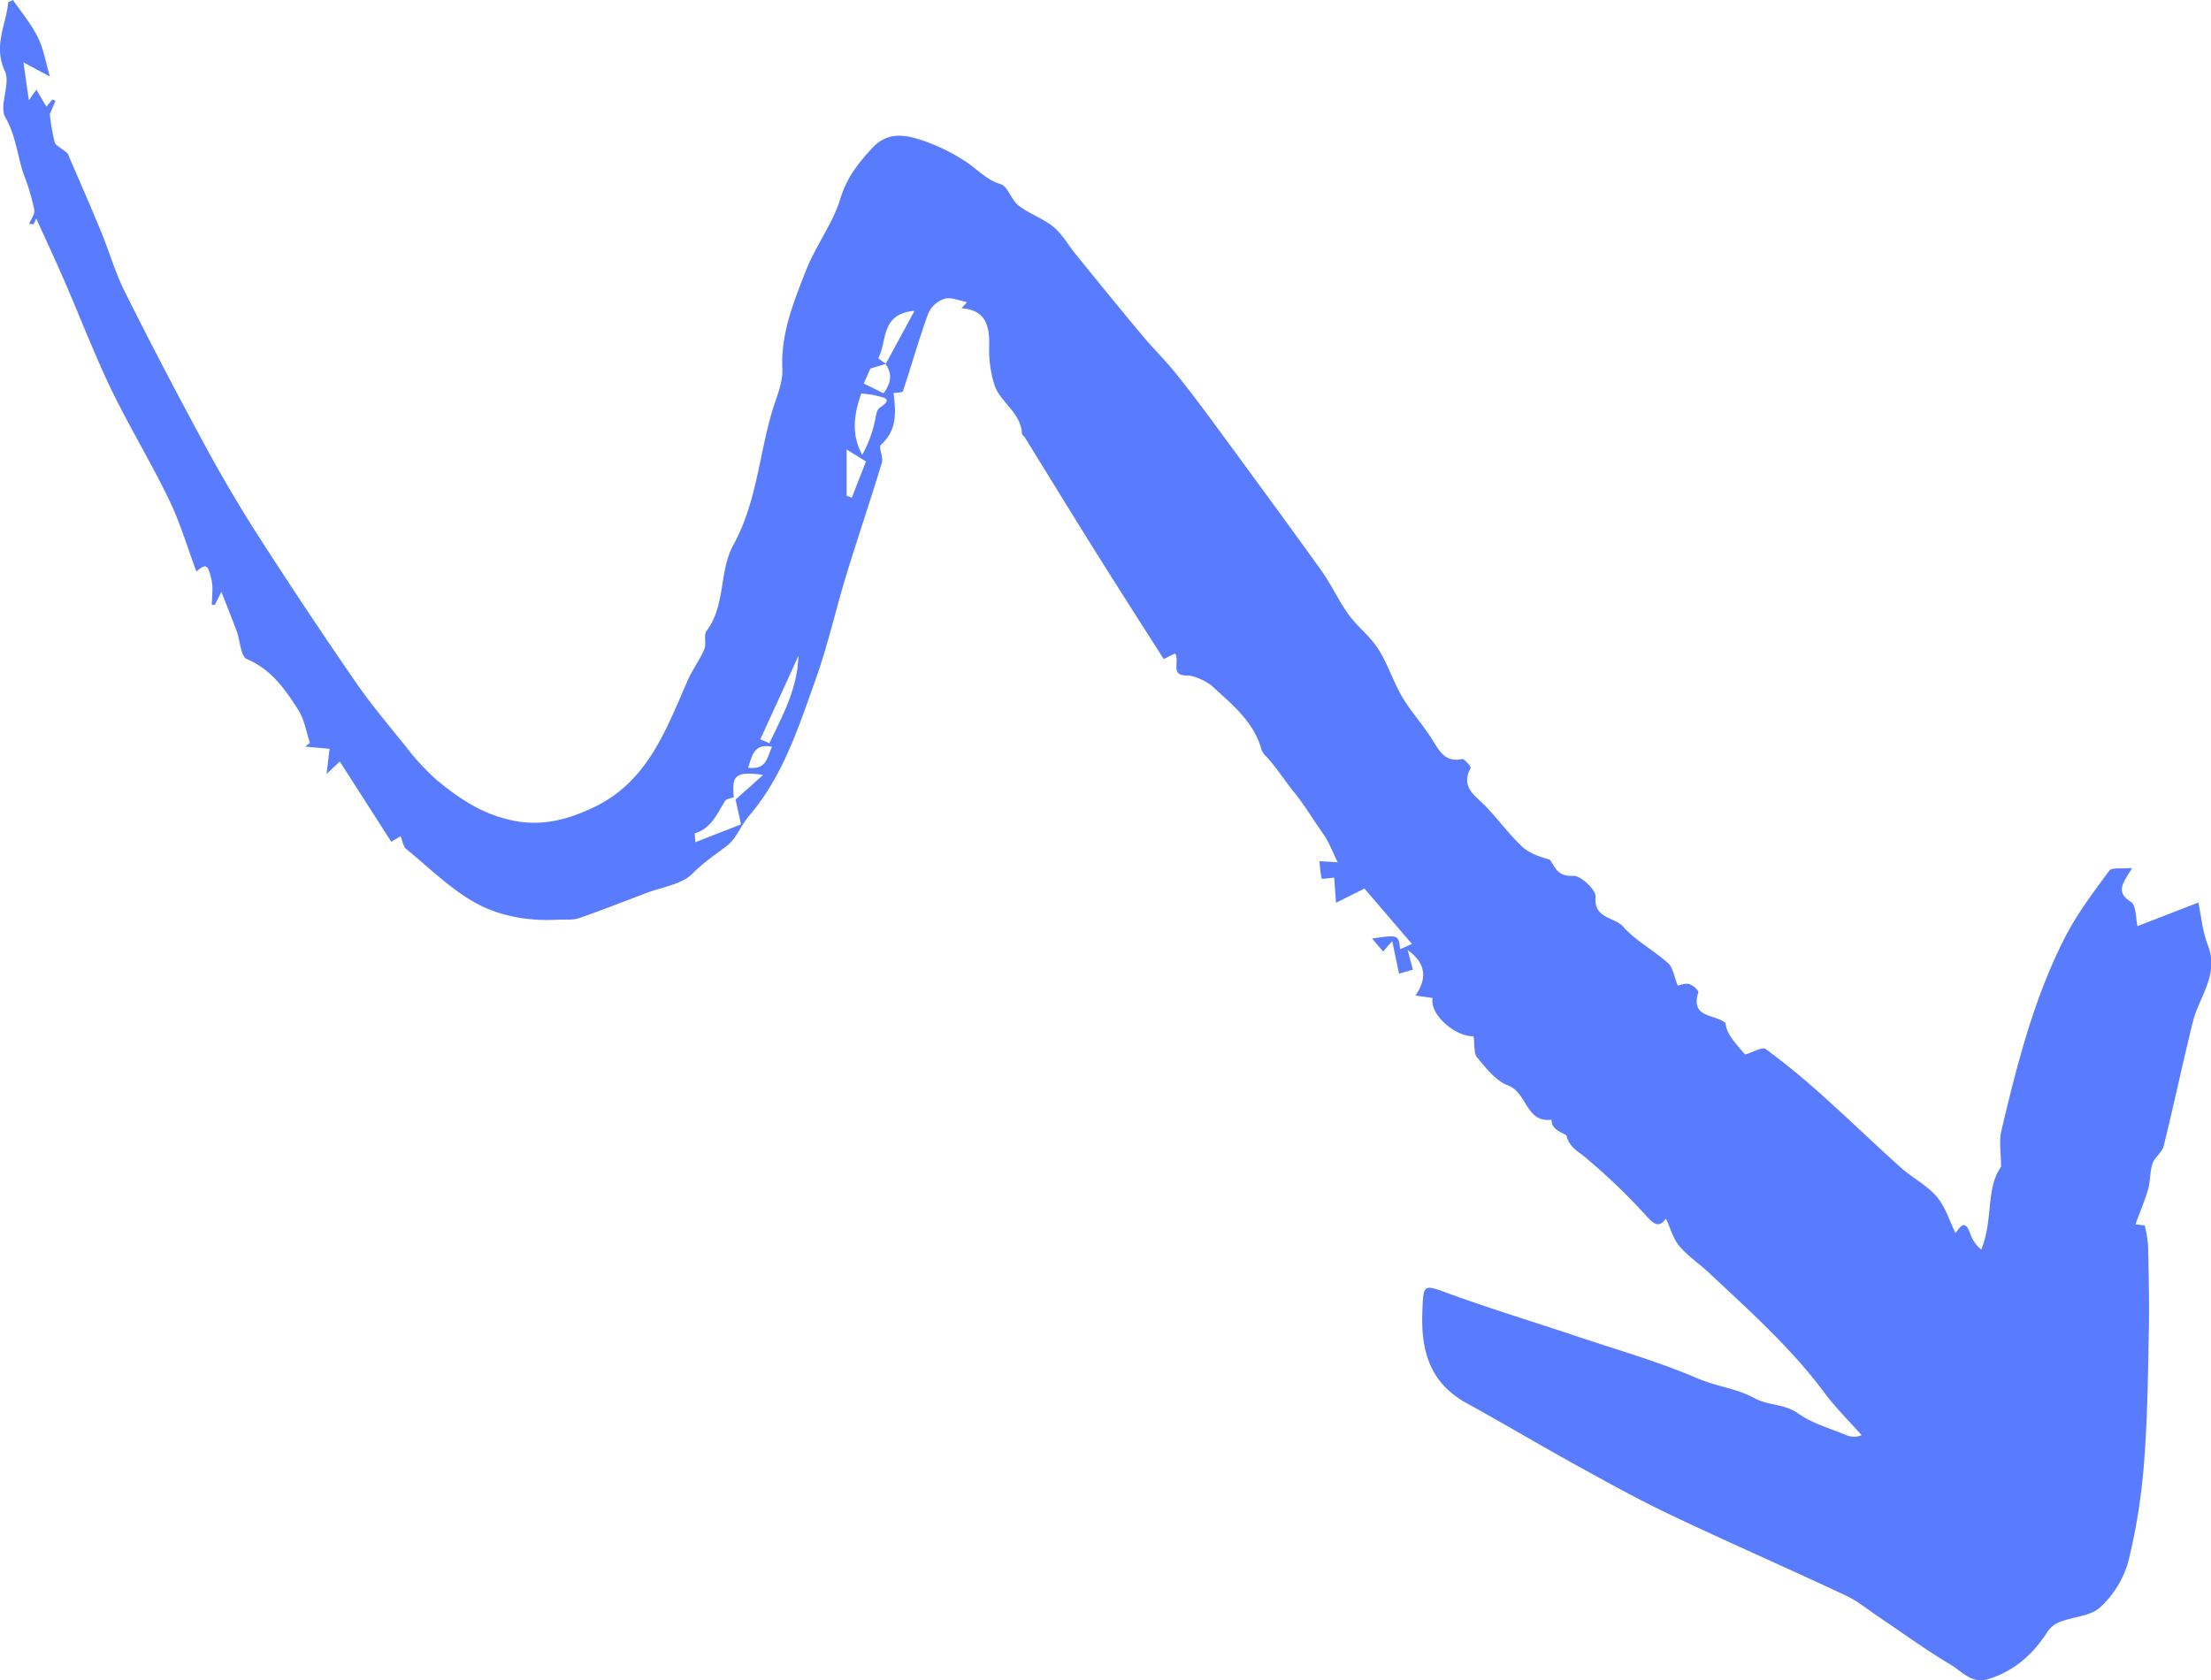 <?xml version="1.0" encoding="UTF-8" standalone="no"?><svg xmlns="http://www.w3.org/2000/svg" fill="#597cff" height="472.78" viewBox="0 0 621.93 472.78" width="621.93"><g data-name="Layer 2"><g><path d="M414.5,291.54c-5.07.19-12.45-6.09-11.52-10.75l-4.82-.7c3.45-5,2.79-9.25-2.21-12.78.47,1.72.93,3.44,1.48,5.51l-3.89,1.12c-.61-2.91-1.21-5.74-1.93-9.15l-2.56,2.92-3.1-3.65c7.39-1.1,7.46-1.07,7.89,3l3.32-1.48L383.81,250l-8,4c-.19-2.55-.37-5-.53-7.08-1.39.12-3.47.45-3.51.27a30.65,30.65,0,0,1-.59-4.9l5.1.31c-1.32-2.63-2.36-5.53-4.08-8-2.75-3.86-5.3-8.16-8.06-11.55s-5-7-7.91-10.16a5.13,5.13,0,0,1-1.39-2c-2.18-7.95-8.47-12.84-14.05-18a15.74,15.74,0,0,0-6.28-2.85c-5.87.37-2.4-4.09-4-6.18l-3.18,1.55c-6.32-9.93-12.65-19.77-18.85-29.68-6.77-10.81-13.42-21.69-20.13-32.54-.27-.43-.87-.8-.89-1.22-.29-5.87-6-8.68-7.7-13.55A33.26,33.26,0,0,1,278.26,97c.07-5.63-1.21-9.83-7.81-10.26L272,85c-2-.37-4.39-1.46-6.32-.95a7.65,7.65,0,0,0-4.57,4.13c-2.62,7.21-4.71,14.62-7.13,21.9-.13.38-1.53.33-2.63.53.59,4.94,1.21,10.28-3.56,14.53-.76.68.74,3.46.28,5-3.2,10.57-6.75,21-10,31.58-3,9.84-5.23,19.94-8.7,29.61-4.79,13.37-9.12,27.06-18.64,38.18-2.3,2.69-3.61,6.46-6.3,8.5-3.31,2.5-6.58,4.67-9.6,7.75s-8.68,3.83-13.19,5.55c-6.23,2.37-12.44,4.83-18.75,7-1.88.64-4.08.36-6.13.46-8,.41-16.09-.94-22.87-4.67-7.18-3.94-13.22-10-19.64-15.26-.8-.65-1-2.09-1.57-3.55l-2.63,1.53L95.58,214.25l-3.73,3.52.86-7.09-6.85-.63L87.18,209c-1.05-3.1-1.55-6.53-3.25-9.21-3.69-5.81-7.59-11.43-14.51-14.38-1.74-.75-1.85-5.15-2.84-7.83-1.31-3.56-2.75-7.08-4.3-11.06-.71,1.41-1.28,2.54-1.86,3.66l-.83,0c0-2.35.43-4.8-.09-7-1-4.52-1.61-4.66-4.25-2.38-2.51-6.71-4.56-13.71-7.69-20.18-5.07-10.51-11.18-20.53-16.24-31-4.74-9.84-8.66-20.09-13-30.12-2.59-6-5.34-11.86-8.12-18-.2.41-.49,1-.77,1.61l-1.23-.15c.52-1.31,1.67-2.75,1.44-3.92a59.59,59.59,0,0,0-2.78-9.49c-2-5.4-2.26-11.18-5.35-16.51-1.89-3.26,1.54-9.42-.13-13C-2,12.75,1.78,7,2.3.62L3.66,0c2.39,3.49,5.17,6.79,7,10.54,1.63,3.29,2.23,7.09,3.37,11l-7.44-4c.65,4.46,1,7.23,1.55,10.67,1.06-1.55,1.68-2.44,2.1-3,1,1.73,1.91,3.27,2.82,4.81.54-.68,1.09-1.35,1.64-2l.92.3L14,32.15A62.77,62.77,0,0,0,15.37,40c.29.95,1.73,1.55,3.64,3.13,2.63,6.13,6.06,13.93,9.32,21.8,2.36,5.7,4.05,11.72,6.8,17.21Q46.19,104.24,58,125.94c4.71,8.69,9.76,17.23,15.11,25.54q13.1,20.37,26.84,40.3c4.31,6.25,9.24,12.1,14,18a68.58,68.58,0,0,0,8.46,9.29C129,224.66,136.06,229.37,145,231c8,1.47,15.16-.59,22.06-3.89,15-7.14,20.23-21.6,26.28-35.46,1.35-3.12,3.44-5.92,4.78-9,.66-1.53-.27-3.94.62-5.13,5.44-7.25,3.47-16.8,7.55-24.21,6.46-11.74,7.2-24.93,10.84-37.37,1.17-4,3.13-8.16,2.94-12.15-.48-10,3.2-18.87,6.66-27.74,2.72-6.93,7.52-13.13,9.66-20.18,1.77-5.86,5.05-10,8.92-14.18,3.65-3.94,7.72-4.24,13.24-2.49a53,53,0,0,1,13.27,6.38c3.17,2.08,5.57,5,9.6,6.21,2.1.62,3,4.45,5.11,6.06,3,2.33,6.88,3.59,9.81,6,2.49,2.05,4.14,5.11,6.23,7.67,6.29,7.74,12.57,15.49,19,23.15,2.88,3.45,6.11,6.6,8.93,10.09,3.86,4.77,7.55,9.68,11.18,14.63,10.05,13.67,20.1,27.35,30,41.14,2.82,3.94,4.84,8.46,7.67,12.39,2.48,3.42,6.06,6.1,8.32,9.64,2.7,4.24,4.23,9.23,6.79,13.58,2.44,4.13,5.76,7.72,8.32,11.79,2.05,3.26,3.6,6.64,8.5,5.63.63-.13,2.57,2.18,2.38,2.54-2.92,5.46,1.4,7.77,4.33,10.84,3.47,3.63,6.45,7.74,10.09,11.18,2,1.94,5,2.93,7.84,3.74,1.57,2.08,2.16,4.81,6.65,4.56,2.09-.12,6.43,4,6.25,5.89-.59,6.25,5.3,5.61,7.73,8.38,3.53,4,8.63,6.66,12.67,10.31,1.42,1.28,1.7,3.82,2.72,6.31.63-.11,2-.74,3.18-.44s2.75,1.84,2.59,2.35c-2.23,7.26,4.45,6,7.63,8.57.36,2.59,1.38,4.22,5.55,8.89,2.42-.71,4.87-2.2,5.75-1.55,5.39,3.94,10.57,8.23,15.56,12.69,7.56,6.76,14.84,13.83,22.39,20.6,3.24,2.91,7.37,5,10.15,8.21,2.47,2.88,3.63,6.88,5.3,10.27,1.18-1.28,2.51-4.34,4.16.16a9.3,9.3,0,0,0,3.12,4.49c3.43-8.51,1.19-17.14,5.55-23.25,0-3.89-.61-7.2.1-10.19,4.4-18.63,9.12-37.22,17.88-54.37,3.4-6.65,8-12.72,12.47-18.77.72-1,3.46-.47,6.42-.77-2.39,4.13-4.92,6.64-.37,9.53,1.58,1,1.38,4.79,1.89,6.84l17.11-6.64c.77,3.57,1.13,8,2.68,12,3.25,8.31-2.5,14.51-4.25,21.65-2.85,11.57-5.31,23.24-8.17,34.81-.45,1.81-2.53,3.18-3.15,5-.78,2.29-.58,4.9-1.25,7.25-1,3.32-2.33,6.52-3.55,9.83l2.62.3a38.34,38.34,0,0,1,.92,5.47c.17,7.9.39,15.79.23,23.68-.25,12.47-.35,25-1.34,37.39a169.79,169.79,0,0,1-4.48,28.18,27.74,27.74,0,0,1-7.88,12.73c-2.71,2.5-7.54,2.64-11.31,4.1A7.48,7.48,0,0,0,576,459c-4,6.29-9.19,11-16.5,13.35-4.91,1.59-7.59-2.11-10.82-4-6.94-4.12-13.47-8.91-20.18-13.41-3-2-5.92-4.45-9.2-6-16.52-7.74-33.24-15.06-49.71-22.89-8.93-4.24-17.6-9.07-26.26-13.85-10.33-5.7-20.47-11.74-30.8-17.43s-12.83-14.72-12.45-25.41c.3-8.43.16-8.07,8-5.22,11.62,4.21,23.46,7.81,35.19,11.74,11.44,3.84,23.11,7.15,34.16,11.9,5.32,2.29,11.17,2.9,16,5.55,4,2.19,8.51,1.59,12.35,4.33,4,2.86,9.09,4.23,13.73,6.18a5.34,5.34,0,0,0,4.14-.06c-3.49-3.95-7.29-7.67-10.43-11.89-9.4-12.67-21.11-23.09-32.52-33.8-2.75-2.58-6-4.73-8.37-7.58-1.73-2.06-2.46-5-3.72-7.66-1.95,2.63-3.29,1.76-5.73-1a173.58,173.58,0,0,0-16.79-16.08c-2.13-1.86-4.57-2.85-5.42-6.15-.21-.81-4.38-1.36-4.22-4.6-7.23,1-6.89-7.63-12.24-9.62-3.43-1.27-6.16-4.85-8.69-7.84C414.5,296.38,414.86,294,414.5,291.54ZM249.23,102.35l-4.41,1.35c-.46,1-1.31,3-1.86,4.19l5.56,2.76c1.79-2.4,2.8-5.09.59-8.2,2.63-4.84,5.25-9.69,8.13-15-9.64.82-7.64,8.6-10.18,13.33A16.92,16.92,0,0,0,249.23,102.35ZM206.42,224.28c-.86.36-2.12.48-2.52,1.13-2.21,3.61-3.87,7.67-8.46,9.05a18.47,18.47,0,0,0,.18,2.48l12.82-5-1.53-7,7.75-6.92C206.91,216.94,205.77,218.14,206.42,224.28Zm35.87-113.62c-2.09,5.87-2.9,11.49.24,17.31a34,34,0,0,0,3.45-9c.41-1.47.47-3.58,1.46-4.24,4.07-2.7.94-2.87-1-3.42C245.26,111,244.05,110.93,242.29,110.66ZM213.86,208l2.55,1.09c3.75-7.77,7.92-15.37,8.18-24.57Q219.24,196.3,213.86,208Zm24.28-81.54v13l1.46.56c1.32-3.37,2.64-6.74,4-10.18ZM210.45,216c5.24.65,5.36-3,6.71-5.88C212.18,209.09,211.59,212.42,210.45,216Z"/></g></g></svg>